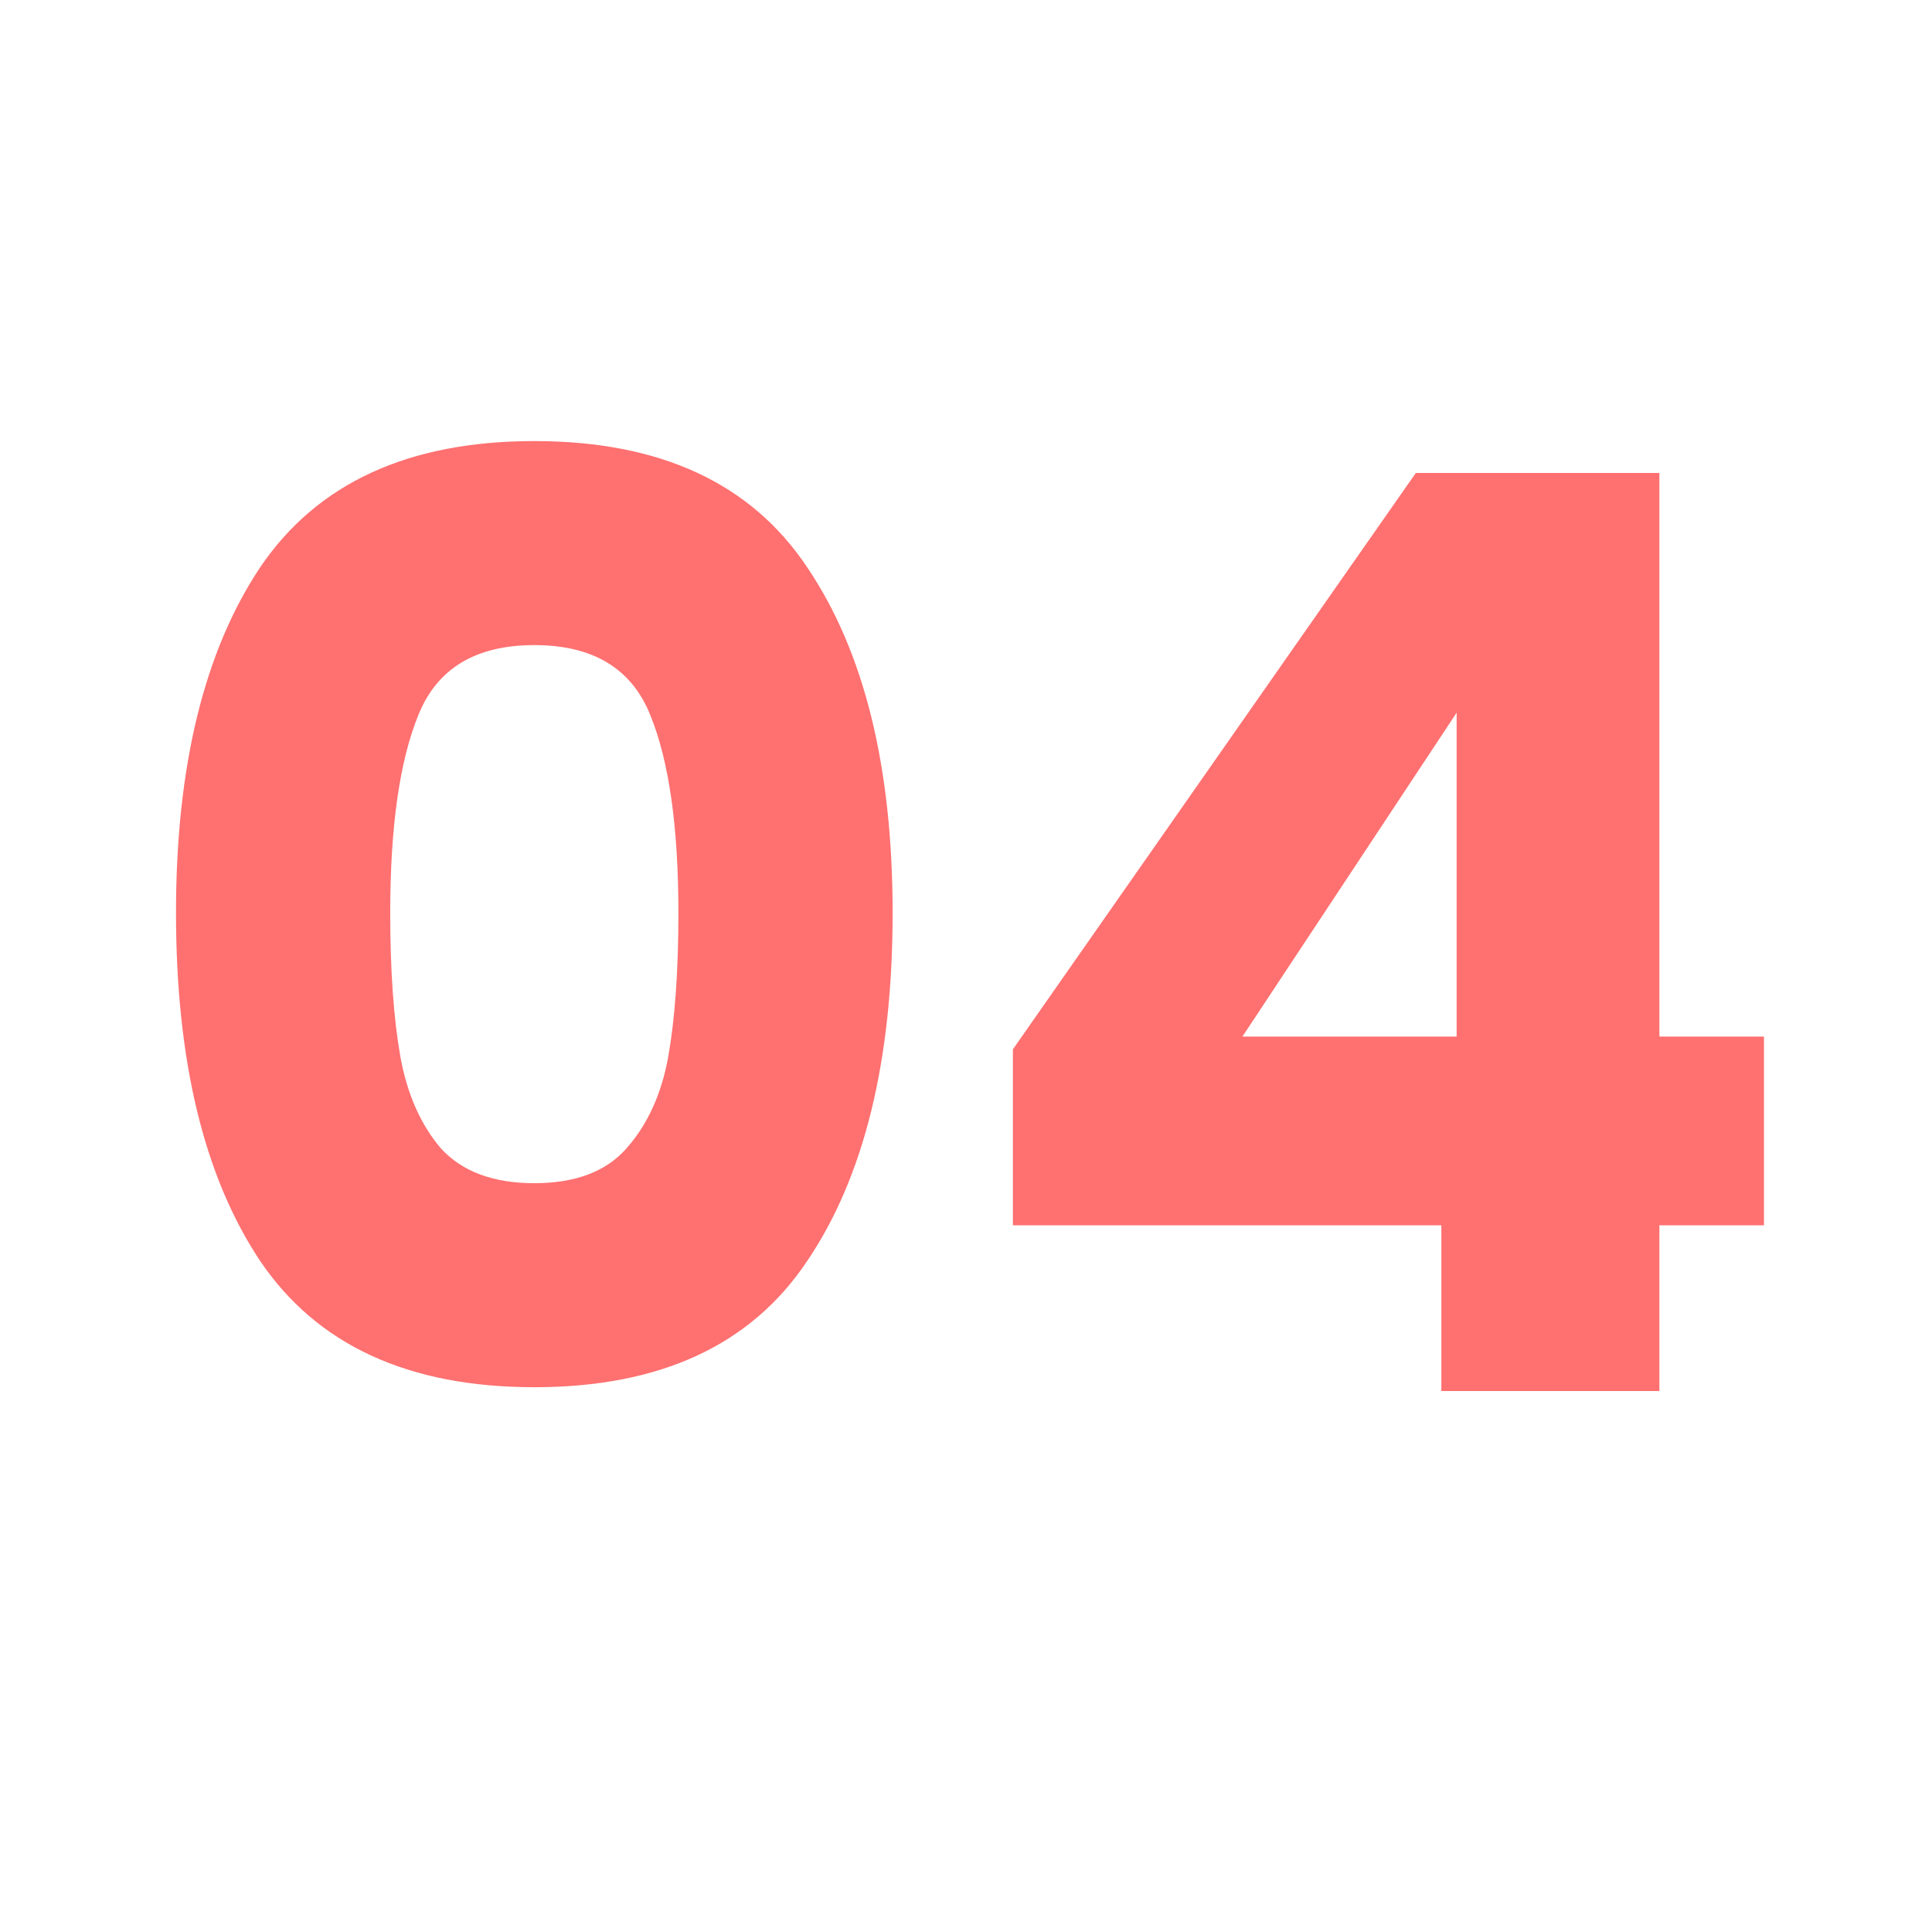 <?xml version="1.0" encoding="UTF-8"?> <svg xmlns="http://www.w3.org/2000/svg" width="50" height="50" viewBox="0 0 50 50" fill="none"><path d="M4.555 23.625C4.555 19.841 5.281 16.86 6.733 14.682C8.207 12.504 10.572 11.415 13.828 11.415C17.084 11.415 19.438 12.504 20.89 14.682C22.364 16.86 23.101 19.841 23.101 23.625C23.101 27.453 22.364 30.456 20.89 32.634C19.438 34.812 17.084 35.901 13.828 35.901C10.572 35.901 8.207 34.812 6.733 32.634C5.281 30.456 4.555 27.453 4.555 23.625ZM17.557 23.625C17.557 21.403 17.315 19.698 16.831 18.51C16.347 17.3 15.346 16.695 13.828 16.695C12.31 16.695 11.309 17.3 10.825 18.51C10.341 19.698 10.099 21.403 10.099 23.625C10.099 25.121 10.187 26.364 10.363 27.354C10.539 28.322 10.891 29.114 11.419 29.73C11.969 30.324 12.772 30.621 13.828 30.621C14.884 30.621 15.676 30.324 16.204 29.73C16.754 29.114 17.117 28.322 17.293 27.354C17.469 26.364 17.557 25.121 17.557 23.625ZM26.214 31.71V27.156L36.642 12.24H42.945V26.826H45.651V31.71H42.945V36H37.302V31.71H26.214ZM37.698 18.444L32.154 26.826H37.698V18.444Z" fill="#FF7070"></path></svg> 